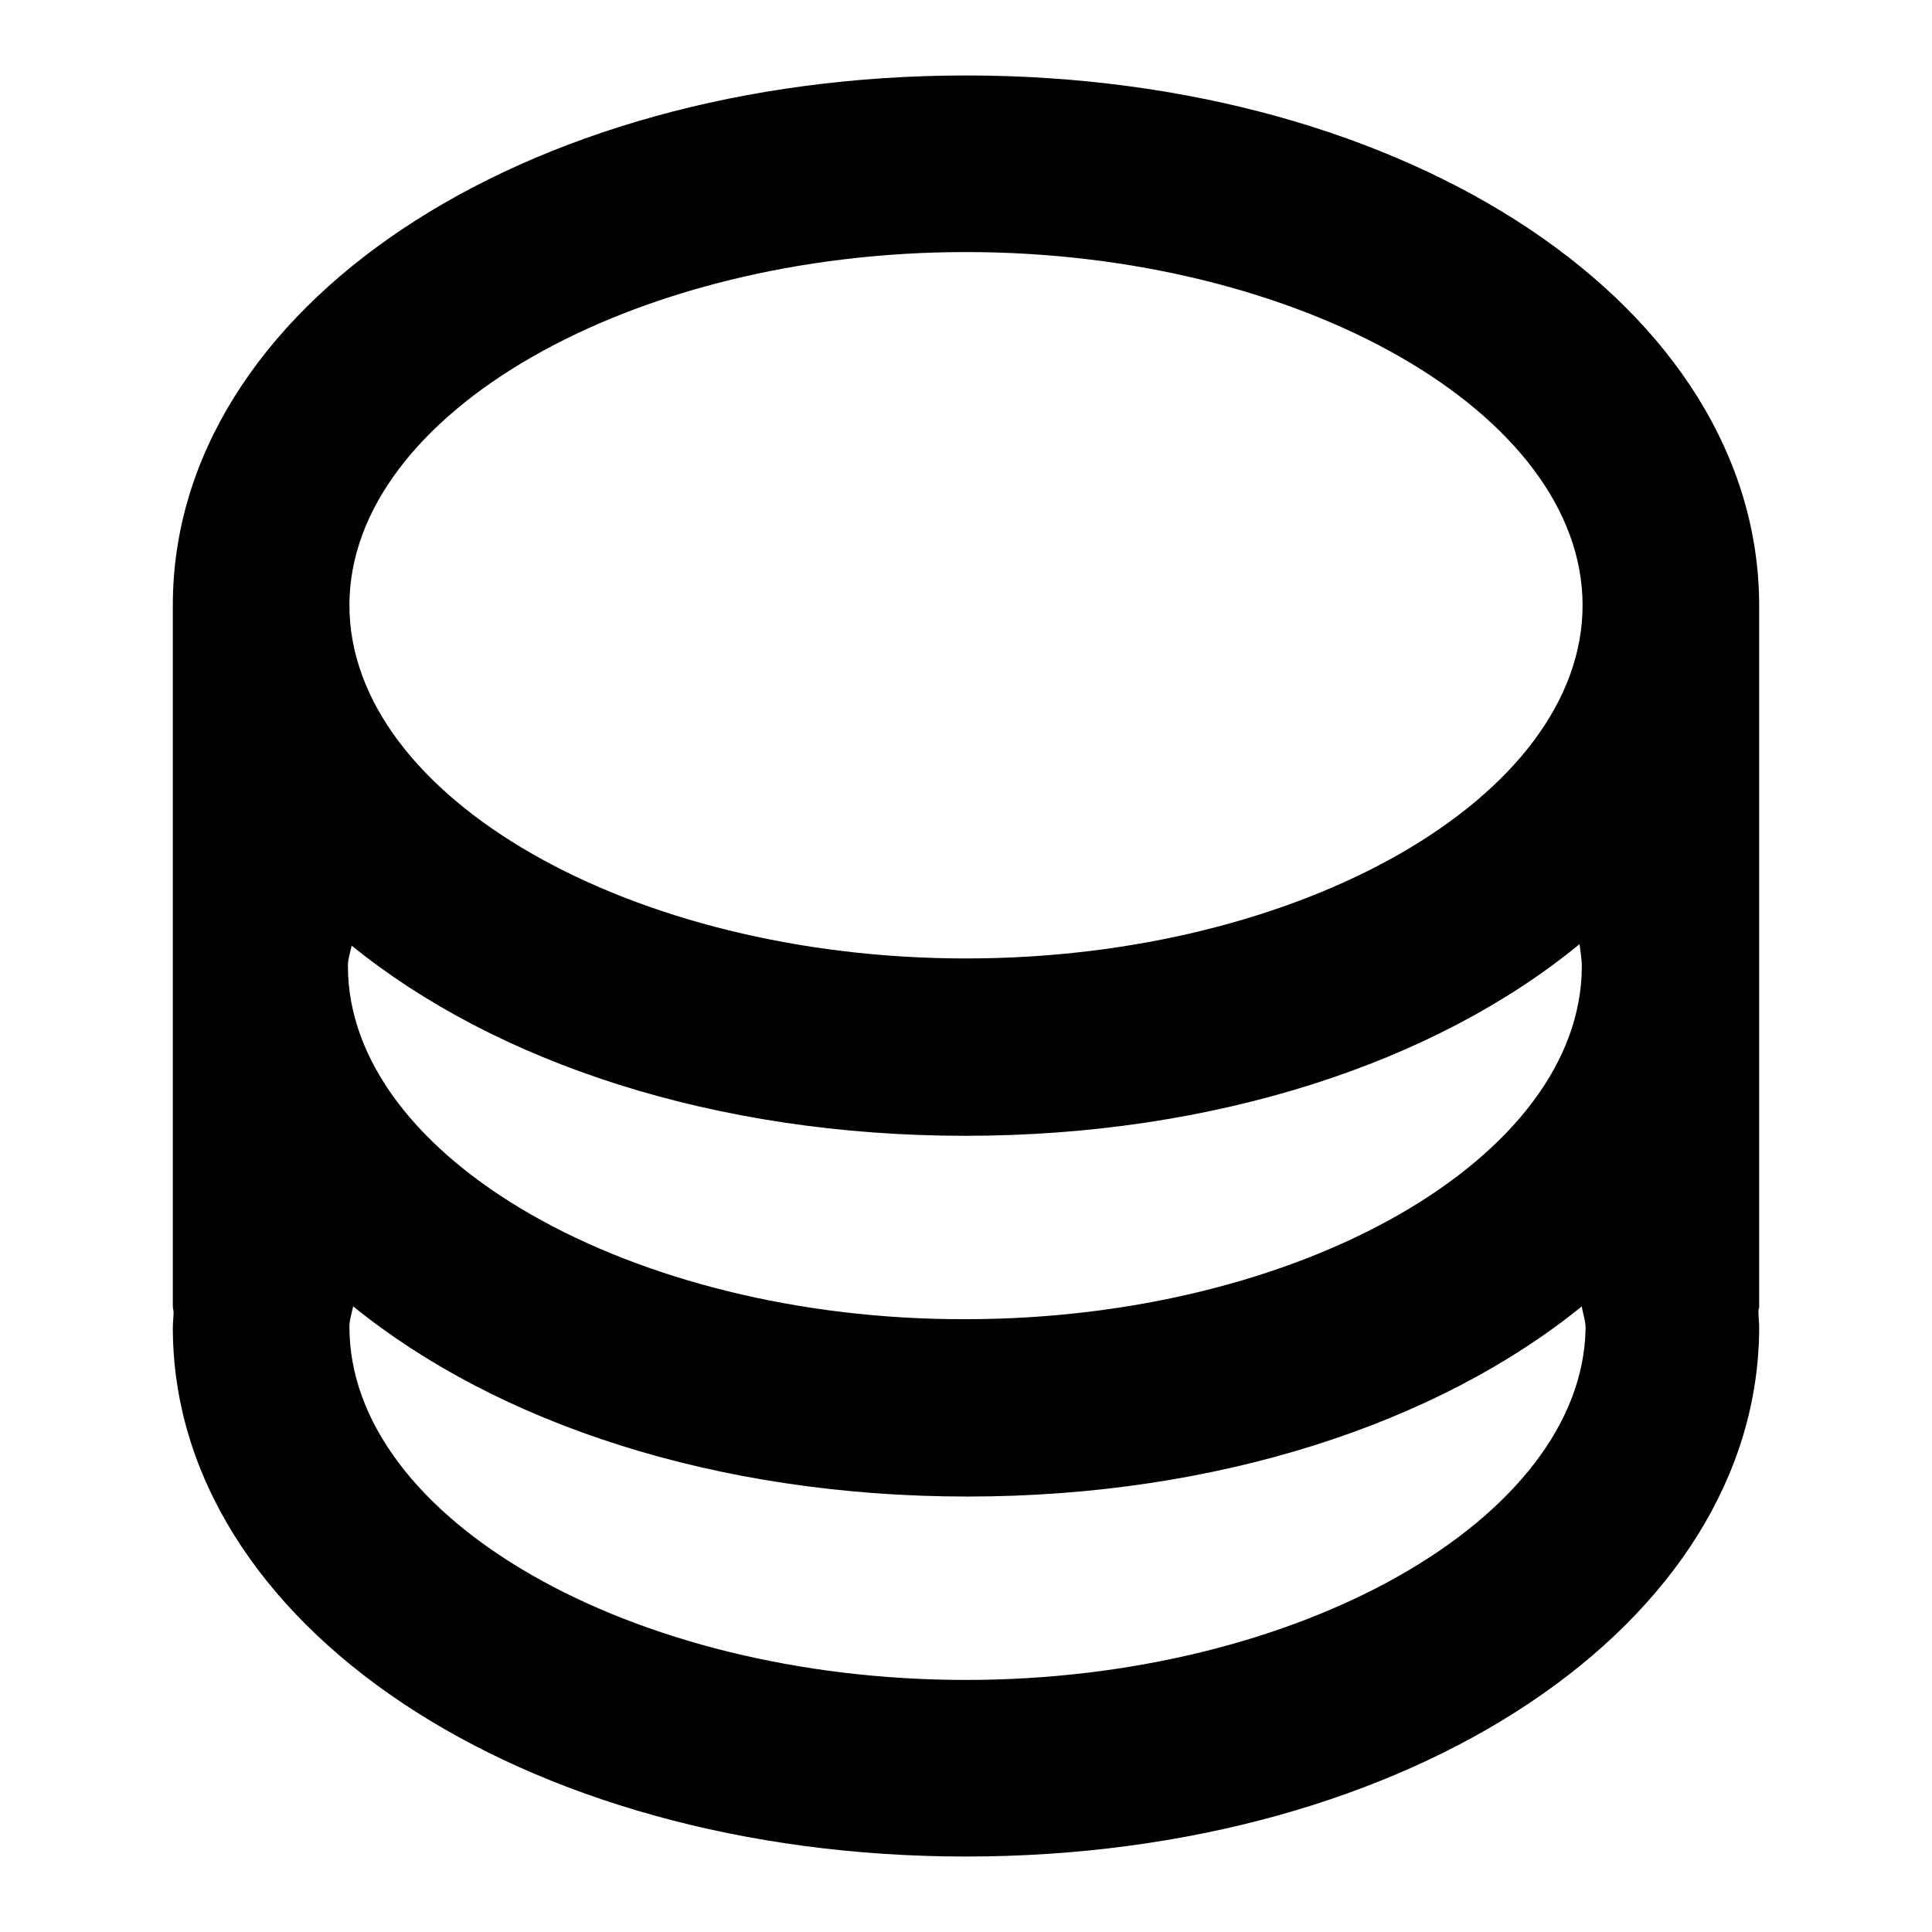 <?xml version="1.0" encoding="utf-8"?>
<!-- Svg Vector Icons : http://www.onlinewebfonts.com/icon -->
<!DOCTYPE svg PUBLIC "-//W3C//DTD SVG 1.1//EN" "http://www.w3.org/Graphics/SVG/1.1/DTD/svg11.dtd">
<svg version="1.1" xmlns="http://www.w3.org/2000/svg" xmlns:xlink="http://www.w3.org/1999/xlink" x="0px" y="0px" viewBox="0 0 256 256" enable-background="new 0 0 256 256" xml:space="preserve">
<g><g><path fill="#000000" d="M128,10C69.1,10,22.9,40.8,22.9,80.2v92.9c0,0.3,0.1,0.5,0.1,0.8c0,0.6-0.1,1.4-0.1,2c0,39.3,46.2,70.1,105.1,70.1c58.9,0,105.1-30.8,105.1-70.2c0-0.6-0.1-1.4-0.1-2c0-0.3,0.1-0.5,0.1-0.6V80.3C233.1,40.8,186.9,10,128,10L128,10z M46.1,128c0-0.9,0.3-1.8,0.5-2.7c19.1,15.5,48.1,25.2,81.3,25.2c33.1,0,62.3-9.7,81.4-25.4c0.1,0.9,0.3,2,0.3,2.9c0,25.4-37.3,46.8-81.7,46.8C83.7,174.9,46.1,153.4,46.1,128L46.1,128z M128,33.4c44.4,0,81.7,21.4,81.7,46.8c0,25.4-37.3,46.8-81.7,46.8c-44.4,0-81.7-21.4-81.7-46.8C46.3,54.8,83.7,33.4,128,33.4L128,33.4z M128,222.6c-44.4,0-81.7-21.4-81.7-46.8c0-0.9,0.3-1.8,0.5-2.7c19.1,15.5,48.1,25.2,81.4,25.2c33.1,0,62.3-9.7,81.4-25.2c0.1,0.9,0.5,1.8,0.5,2.9C209.7,201.2,172.2,222.6,128,222.6L128,222.6z"/></g></g>
</svg>